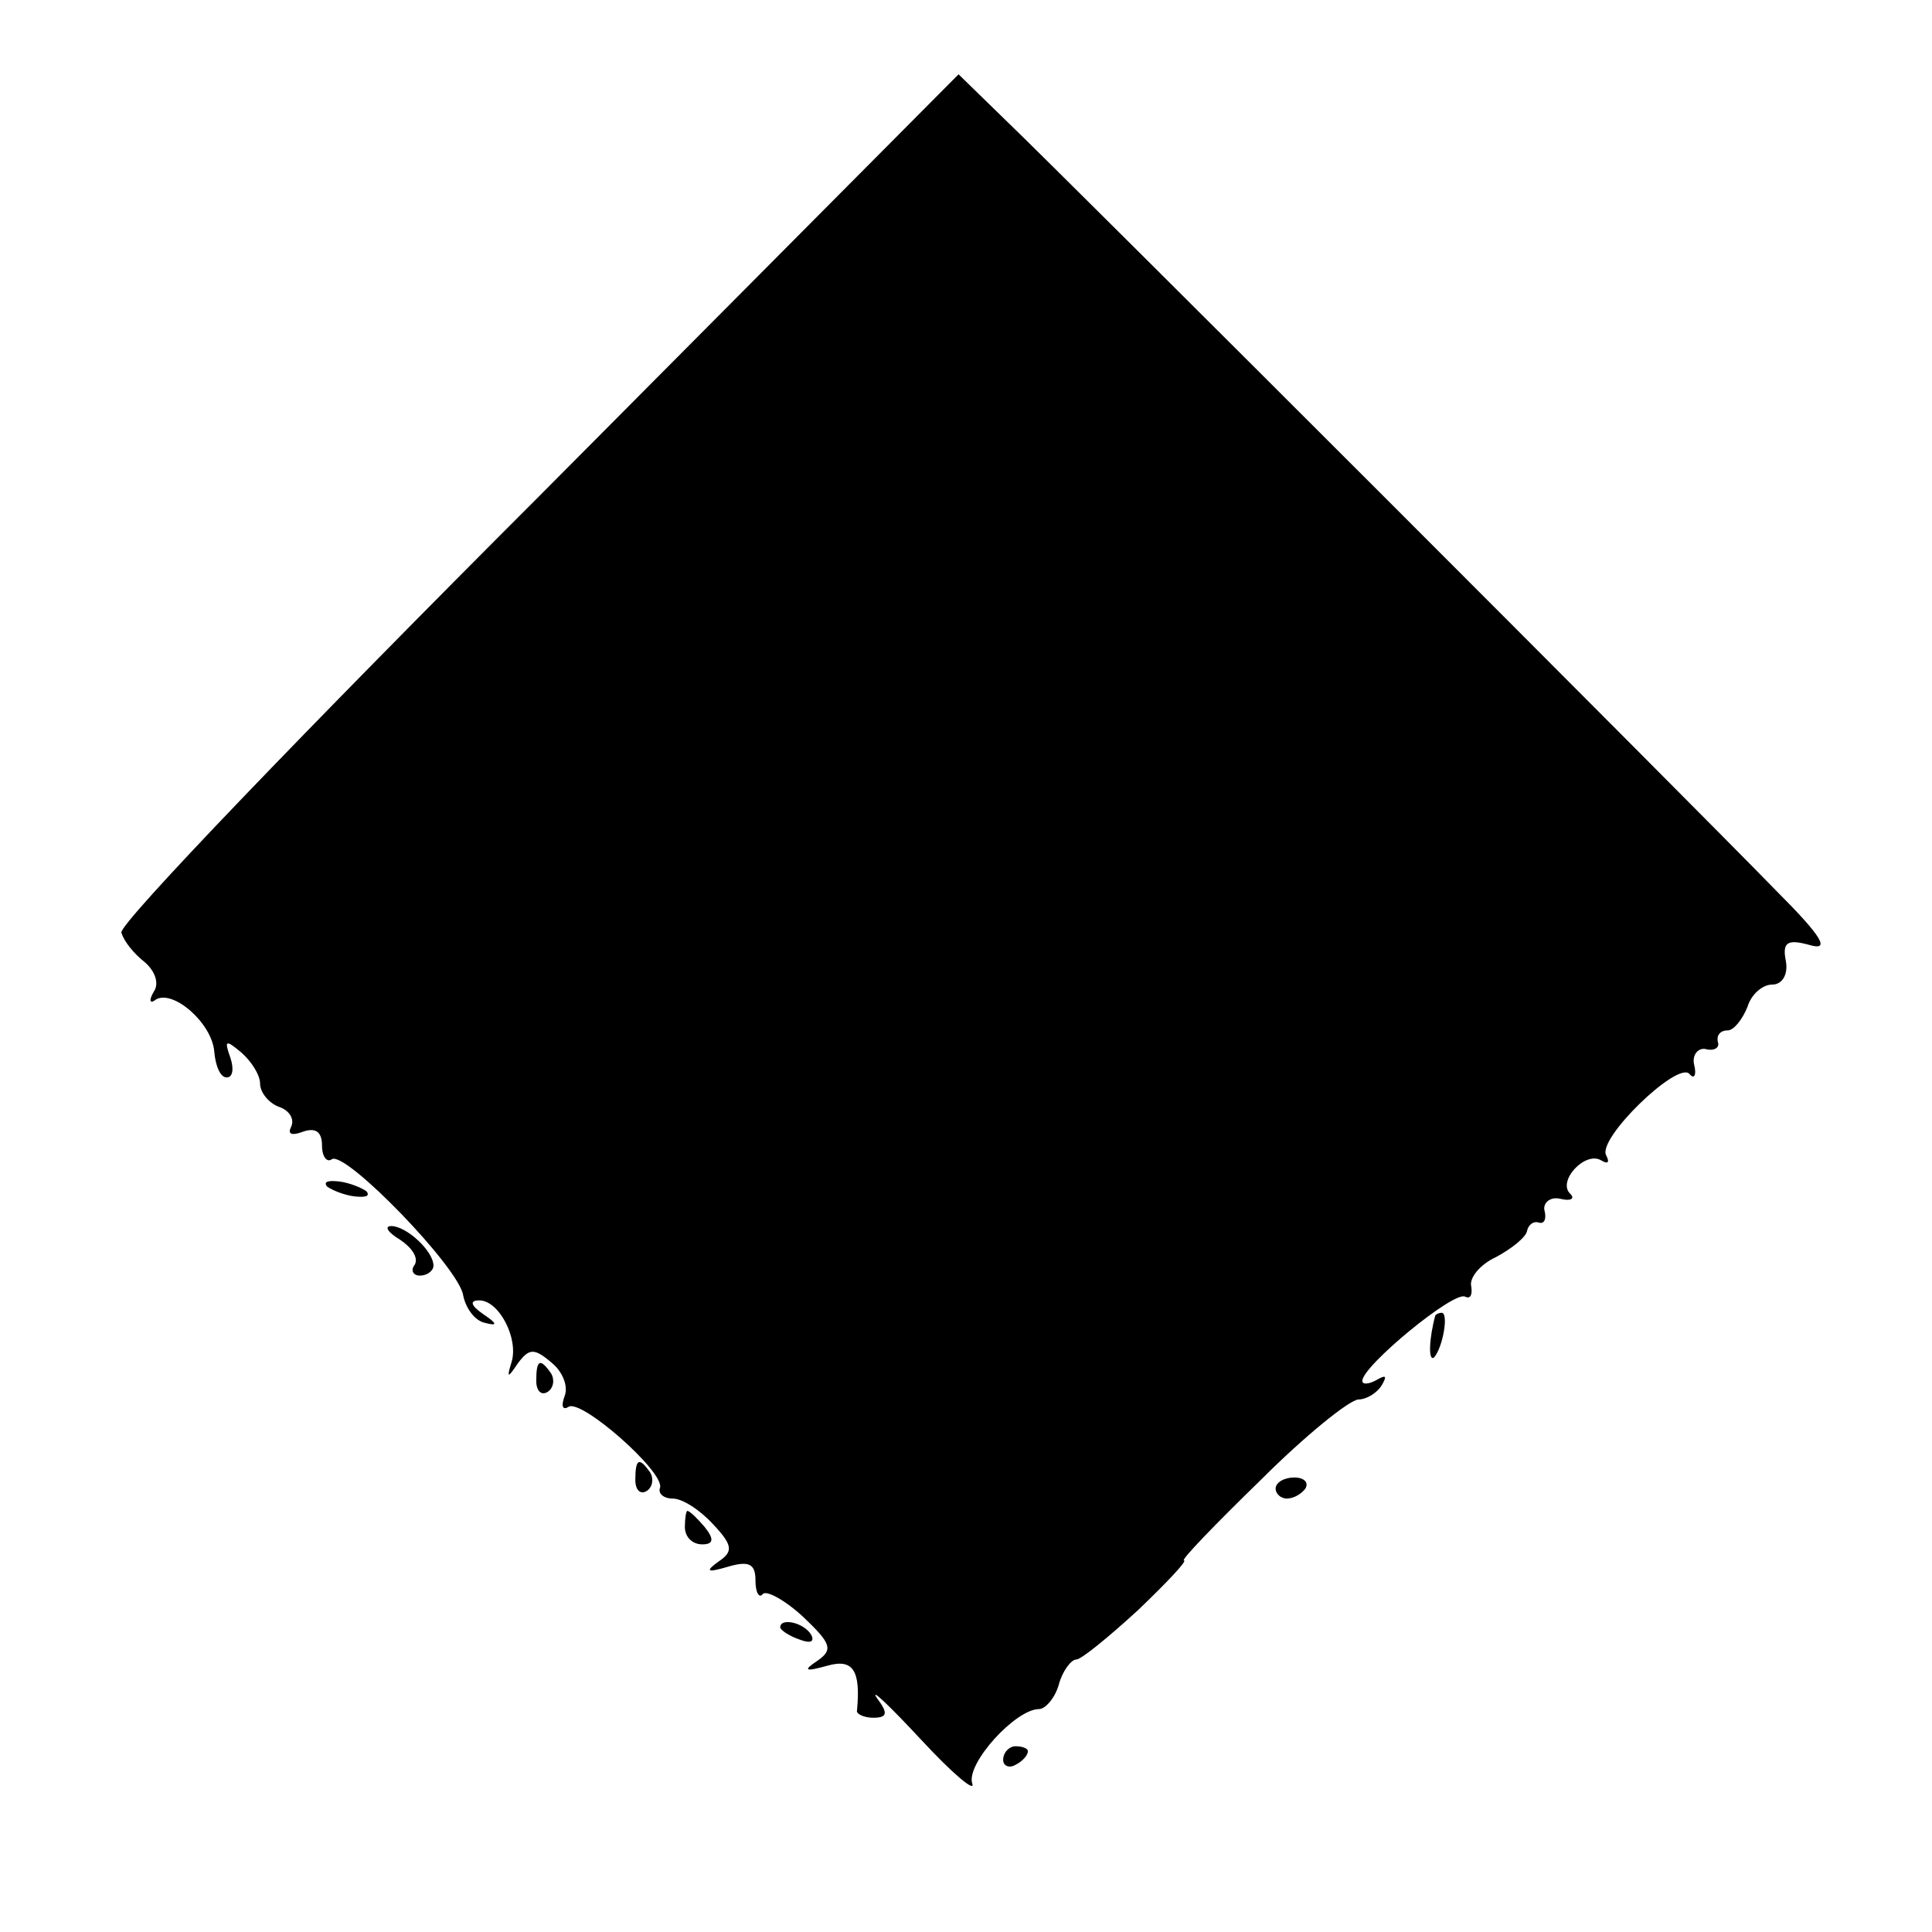 <?xml version="1.0" standalone="no"?>
<!DOCTYPE svg PUBLIC "-//W3C//DTD SVG 20010904//EN"
 "http://www.w3.org/TR/2001/REC-SVG-20010904/DTD/svg10.dtd">
<svg version="1.0" xmlns="http://www.w3.org/2000/svg"
 width="156pt" height="156pt" viewBox="0 0 156 156"
 preserveAspectRatio="xMidYMid meet">
<g transform="translate(0,156) scale(0.1,-0.1)"
fill="#000000" stroke="none">
<path d="M435 1159 c-187 -187 -339 -345 -337 -352 2 -7 10 -17 19 -24 8 -7
12 -17 7 -24 -4 -7 -3 -10 2 -6 14 8 45 -19 47 -42 1 -12 5 -21 10 -21 5 0 6
7 3 16 -5 14 -4 15 9 4 8 -7 15 -18 15 -25 0 -7 7 -16 16 -19 8 -3 12 -10 9
-16 -3 -6 1 -7 9 -4 11 4 16 0 16 -11 0 -9 4 -14 8 -11 11 7 103 -88 106 -110
2 -10 9 -20 17 -22 11 -3 11 -1 -1 7 -10 7 -11 11 -3 11 16 0 32 -31 26 -50
-4 -13 -3 -13 5 -1 9 12 13 13 27 1 9 -7 14 -19 11 -27 -3 -8 -2 -12 3 -9 10
7 77 -52 74 -65 -2 -5 3 -9 10 -9 8 0 22 -9 33 -21 16 -17 16 -22 4 -30 -11
-8 -9 -9 8 -4 17 5 22 2 22 -11 0 -10 3 -15 6 -11 3 3 18 -5 33 -19 22 -21 24
-26 11 -35 -12 -8 -10 -9 8 -4 21 6 27 -4 24 -36 -1 -3 6 -6 13 -6 12 0 12 4
3 16 -6 9 10 -6 36 -34 25 -27 44 -43 41 -35 -5 16 35 60 54 60 5 0 13 9 16
20 3 11 10 20 14 20 4 0 26 18 50 40 23 22 40 40 37 40 -3 0 25 29 62 65 36
36 72 65 79 65 6 0 15 5 19 12 4 7 3 8 -4 4 -7 -4 -12 -4 -12 -1 0 12 74 73
83 68 4 -2 6 1 5 8 -2 7 7 18 20 24 13 7 24 16 25 21 1 5 5 8 9 7 5 -2 7 3 5
10 -1 6 5 11 13 9 8 -2 12 0 8 4 -11 10 12 35 25 27 5 -3 7 -2 4 4 -8 13 57
76 67 66 4 -5 6 -1 4 7 -2 8 3 14 9 13 7 -2 12 1 10 6 -1 5 2 9 8 9 5 0 12 9
16 19 3 10 12 18 20 18 8 0 13 8 11 19 -3 15 1 18 19 13 17 -5 11 6 -27 44
-67 69 -573 575 -621 621 l-39 38 -339 -341z"/>
<path d="M264 602 c4 -3 14 -7 22 -8 9 -1 13 0 10 4 -4 3 -14 7 -22 8 -9 1
-13 0 -10 -4z"/>
<path d="M323 559 c9 -6 15 -14 12 -20 -4 -5 -1 -9 4 -9 6 0 11 4 11 8 0 12
-22 32 -34 32 -6 0 -3 -5 7 -11z"/>
<path d="M1159 498 c-5 -18 -6 -38 -1 -34 7 8 12 36 6 36 -2 0 -4 -1 -5 -2z"/>
<path d="M433 445 c0 -8 4 -12 9 -9 5 3 6 10 3 15 -9 13 -12 11 -12 -6z"/>
<path d="M513 365 c0 -8 4 -12 9 -9 5 3 6 10 3 15 -9 13 -12 11 -12 -6z"/>
<path d="M1030 358 c0 -4 4 -8 9 -8 6 0 12 4 15 8 3 5 -1 9 -9 9 -8 0 -15 -4
-15 -9z"/>
<path d="M553 327 c0 -8 6 -14 14 -14 9 0 10 4 2 14 -6 7 -12 13 -14 13 -1 0
-2 -6 -2 -13z"/>
<path d="M630 246 c0 -2 7 -7 16 -10 8 -3 12 -2 9 4 -6 10 -25 14 -25 6z"/>
<path d="M810 139 c0 -5 5 -7 10 -4 6 3 10 8 10 11 0 2 -4 4 -10 4 -5 0 -10
-5 -10 -11z"/>
</g>
</svg>

